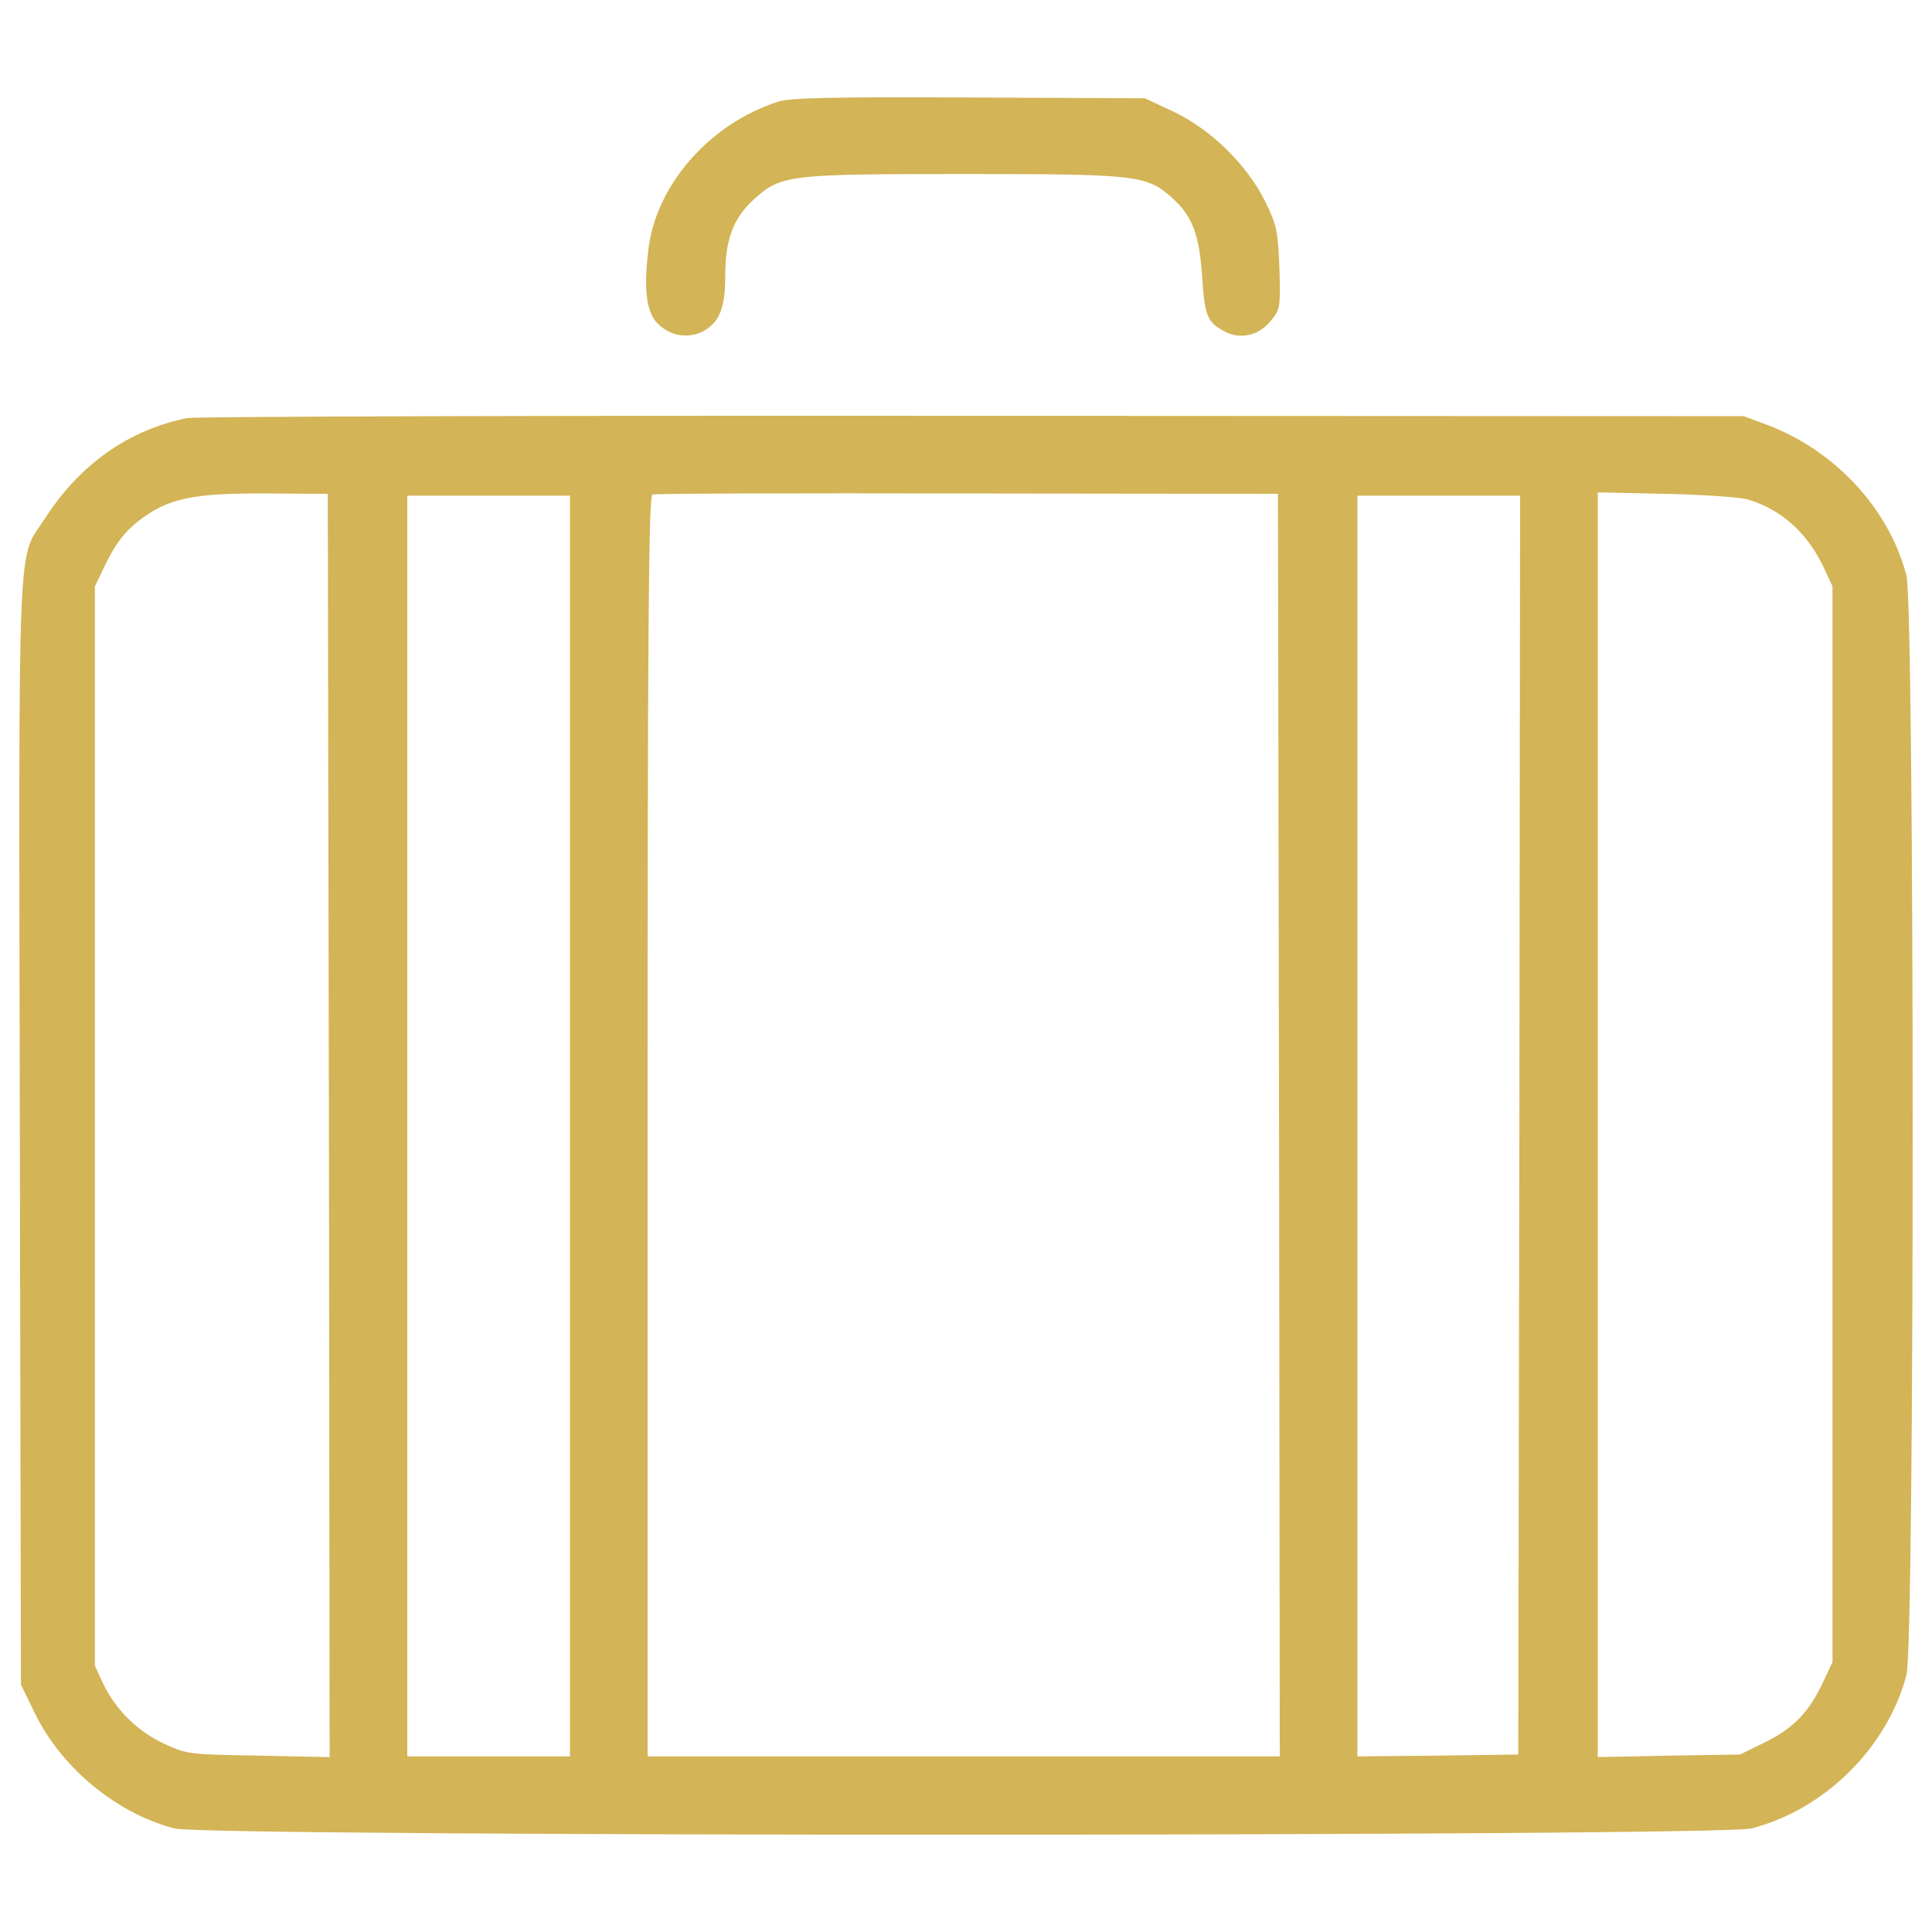 <?xml version="1.0" encoding="utf-8"?>
<!DOCTYPE svg PUBLIC "-//W3C//DTD SVG 1.1//EN" "http://www.w3.org/Graphics/SVG/1.1/DTD/svg11.dtd">
<svg version="1.1" xmlns="http://www.w3.org/2000/svg" xmlns:xlink="http://www.w3.org/1999/xlink" x="0px" y="0px" viewBox="0 0 1000 1000" enable-background="new 0 0 1000 1000" fill="#d3b456" xml:space="preserve">
<g><g transform="translate(0,511) scale(0.1,-0.1)"><path d="M4029.3,4584.3c-354-112.9-635.3-430.6-673.6-769.3c-24.9-202.9-9.6-321.5,47.8-378.9c63.1-65.1,156.9-80.4,233.5-42.1c86.1,45.9,116.7,120.6,116.7,285.1c0,187.5,40.2,298.5,143.5,394.2c143.5,132,174.1,135.9,1090.8,135.9c891.7,0,945.3-5.7,1073.5-118.6c109.1-95.7,145.4-189.4,160.8-411.4c13.4-206.7,24.9-237.3,120.5-287c78.5-40.2,172.2-19.1,233.5,55.5c49.7,59.3,51.7,67,45.9,273.6c-7.7,195.2-13.4,222-72.7,344.4c-93.8,189.5-277.5,371.2-472.6,465l-151.2,70.8l-908.9,3.8C4318.3,4609.1,4090.6,4603.4,4029.3,4584.3z"/><path d="M969.5,2946.2C665.2,2885,414.6,2707,234.7,2429.6c-147.3-227.7-137.8,21.1-132-3178.5l5.7-2860.8l74.6-153.1c137.8-279.4,421-512.9,719.5-591.3c162.7-44,7993.1-42.1,8161.5,0c378.9,95.7,704.2,417.2,803.7,794.2c44,162.6,42.1,5526.4,0,5691c-89.9,346.4-371.3,648.7-723.3,780.7l-118.7,44l-3989.8,1.9C2841,2959.6,1011.6,2953.9,969.5,2946.2z M1702.4-714.5l3.8-3270.3l-367.4,7.7c-359.8,5.7-373.2,7.6-488,61.2c-137.8,63.1-254.5,178-317.6,313.8l-42.1,89.9v2793.8v2793.8l63.1,130.1c45.9,91.9,91.9,151.2,158.8,204.8c156.9,122.5,281.3,149.3,706.1,145.4l277.5-1.9L1702.4-714.5z M6620.3-712.6l3.8-3268.4H4988H3351.9v3260.8c0,2591,5.7,3262.7,24.9,3270.3c11.5,5.8,746.3,7.7,1630.4,5.8l1607.4-1.9L6620.3-712.6z M9044.9,2525.2c176.1-51.7,313.8-176.1,398-359.8l42.1-89.9V-708.7V-3493l-49.7-105.3c-70.8-153.1-155-239.2-300.4-310l-128.2-63.1l-367.4-5.7l-369.3-7.7v3274.2v3272.2l350.2-7.7C8811.4,2550.1,9002.8,2536.7,9044.9,2525.2z M2950.1-718.3V-3981h-421h-421v3262.7v3262.7h421h421V-718.3z M7864.2-712.6l-5.7-3258.8l-415.3-5.7L7026-3981v3262.7v3262.7h421h421L7864.2-712.6z"/></g></g>
</svg>